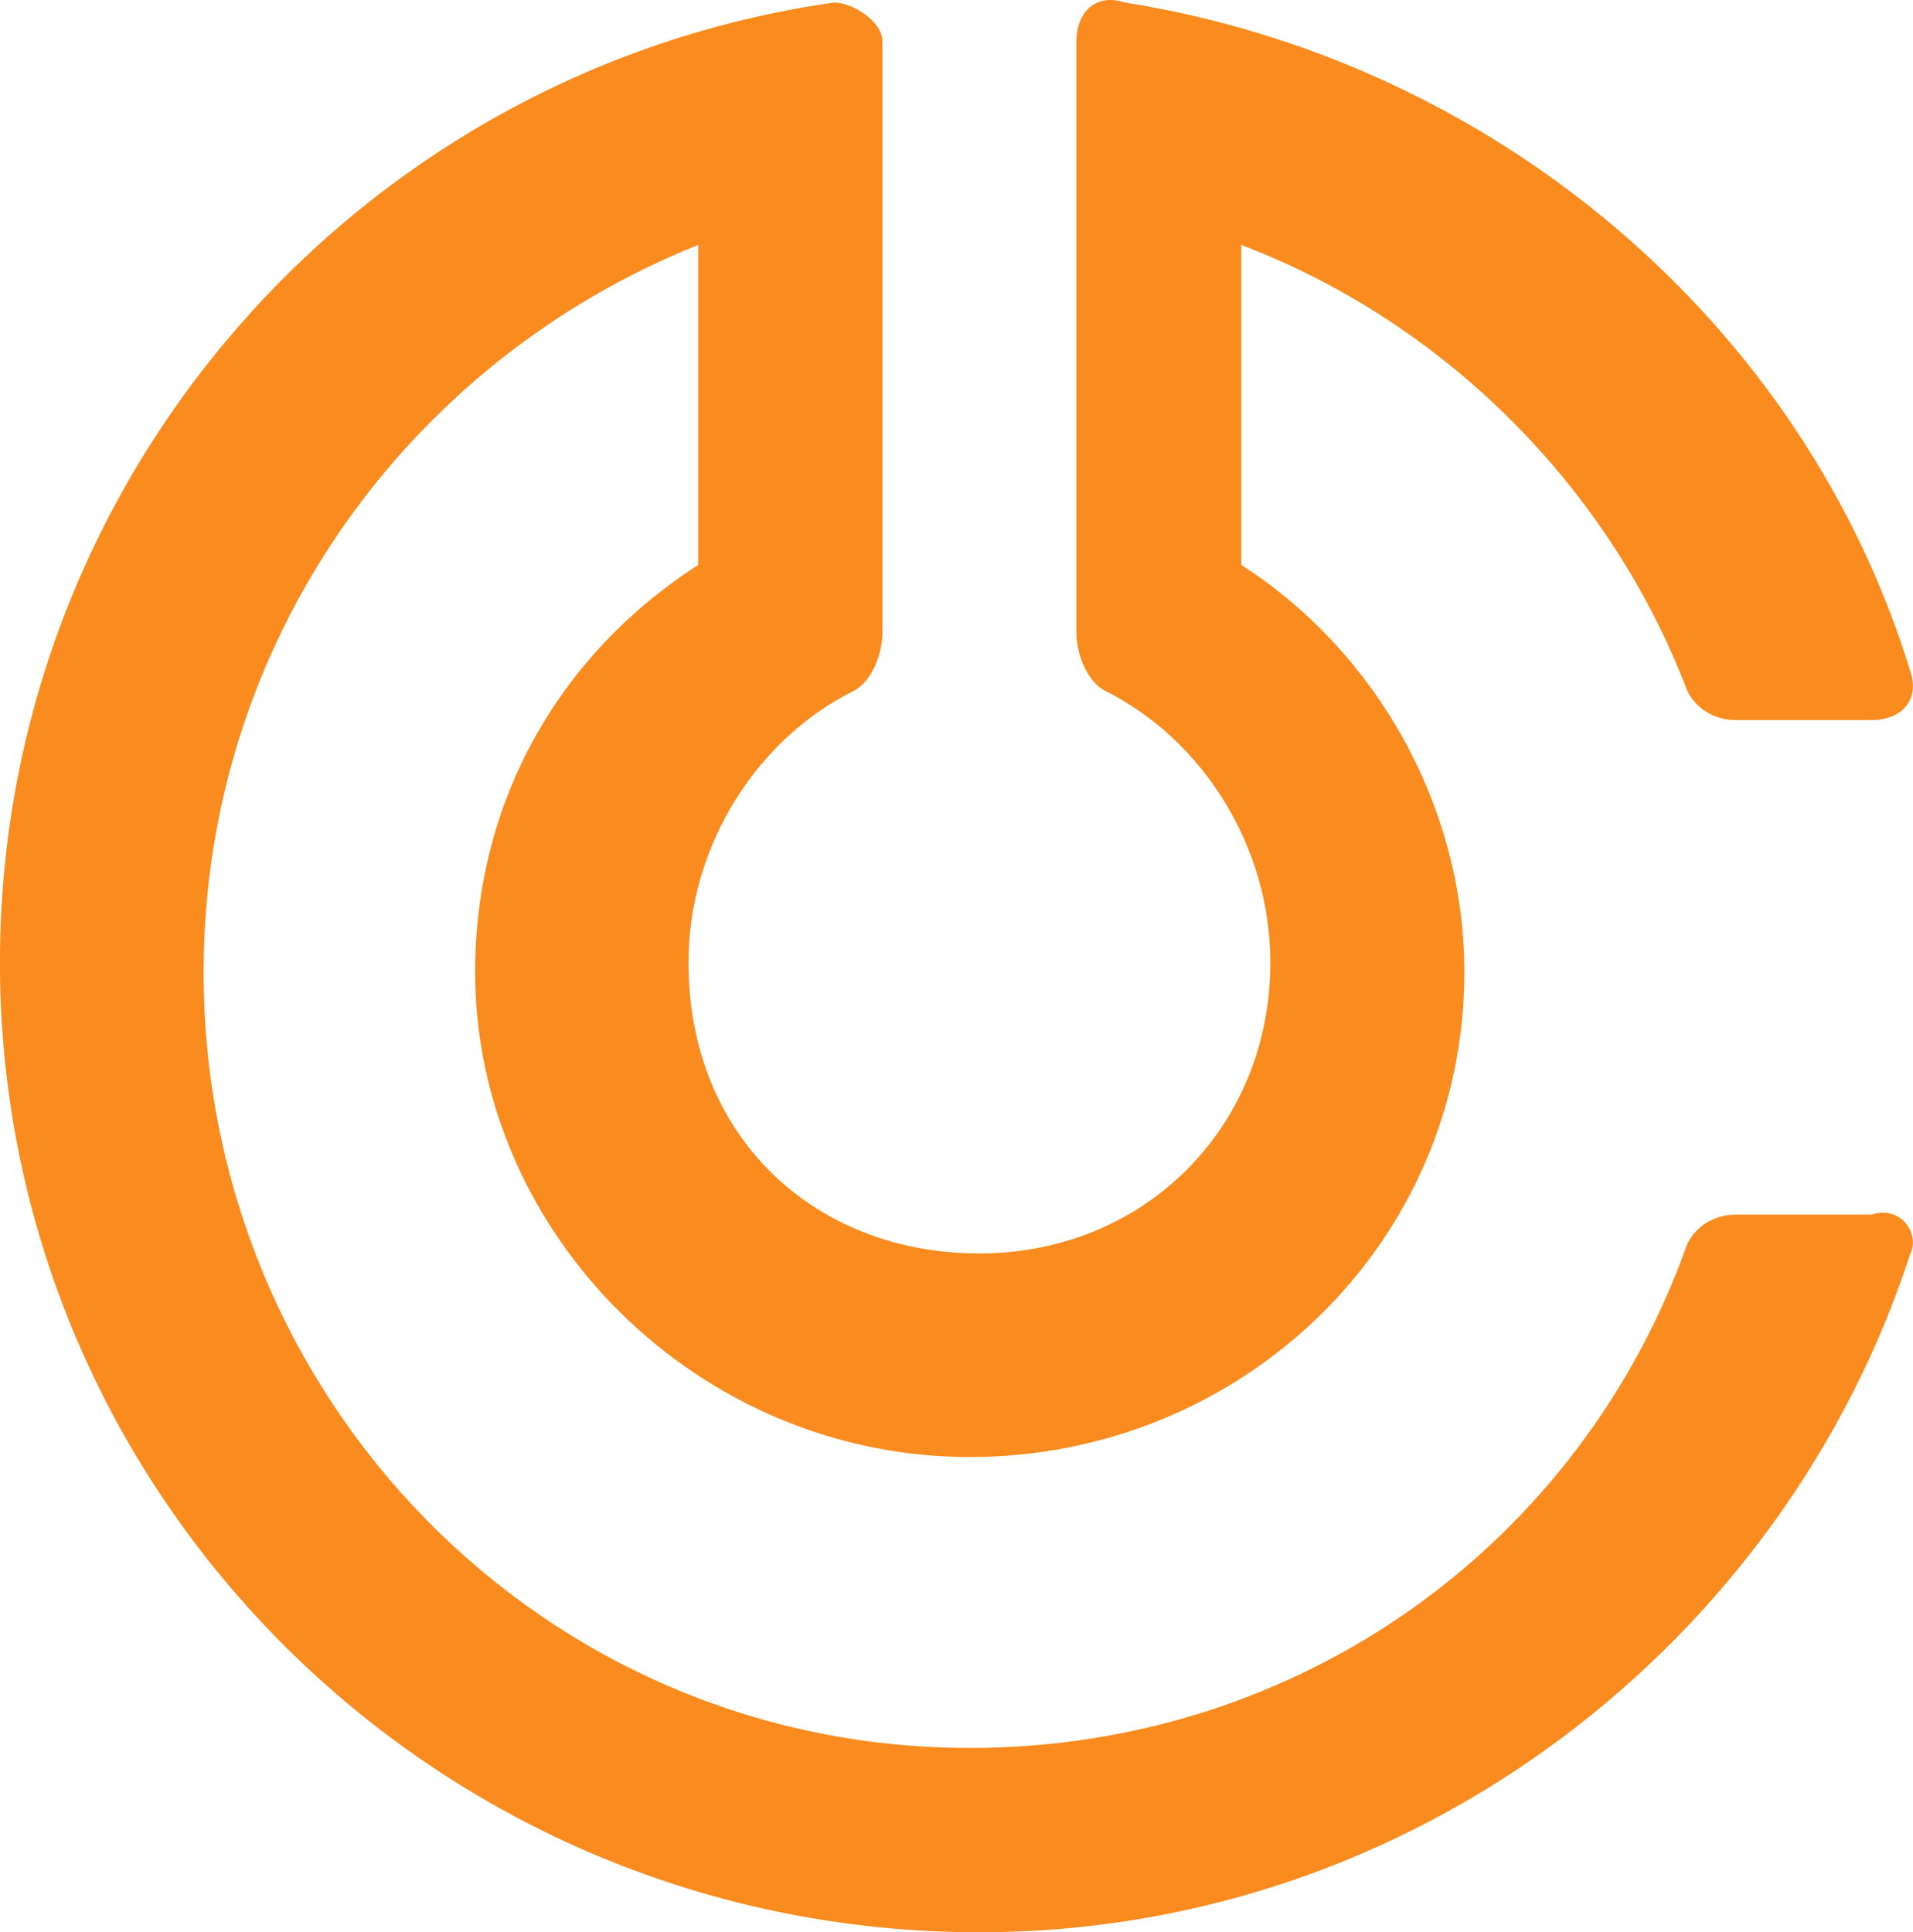 <?xml version="1.0" encoding="UTF-8" standalone="no"?>
<!-- Created with Inkscape (http://www.inkscape.org/) -->

<svg
   xmlns:dc="http://purl.org/dc/elements/1.1/"
   xmlns:cc="http://creativecommons.org/ns#"
   xmlns:rdf="http://www.w3.org/1999/02/22-rdf-syntax-ns#"
   xmlns:svg="http://www.w3.org/2000/svg"
   xmlns="http://www.w3.org/2000/svg"
   xmlns:sodipodi="http://sodipodi.sourceforge.net/DTD/sodipodi-0.dtd"
   xmlns:inkscape="http://www.inkscape.org/namespaces/inkscape"
   width="40.136mm"
   height="40.543mm"
   viewBox="0 0 40.136 40.543"
   version="1.1"
   id="svg8"
   inkscape:version="0.92.4 (5da689c313, 2019-01-14)"
   sodipodi:docname="ChemAxon-flask.svg">
  <defs
     id="defs2" />
  <sodipodi:namedview
     id="base"
     pagecolor="#ffffff"
     bordercolor="#666666"
     borderopacity="1.0"
     inkscape:pageopacity="0.0"
     inkscape:pageshadow="2"
     inkscape:zoom="0.7"
     inkscape:cx="354.01551"
     inkscape:cy="41.875891"
     inkscape:document-units="mm"
     inkscape:current-layer="layer1"
     showgrid="false"
     inkscape:window-width="1280"
     inkscape:window-height="729"
     inkscape:window-x="444"
     inkscape:window-y="1144"
     inkscape:window-maximized="1"
     fit-margin-top="0"
     fit-margin-left="0"
     fit-margin-right="0"
     fit-margin-bottom="0" />
  <g
     inkscape:label="レイヤー 1"
     inkscape:groupmode="layer"
     id="layer1"
     transform="translate(-27.987,-24.731)">
    <path
       id="path817"
       d="m 68.069,51.031 c -2.645,8.139 -10.377,14.243 -19.533,14.243 -11.394,0 -20.55,-9.156 -20.55,-20.347 0,-10.173 7.528,-18.719 17.498,-20.143 0.407,0 1.017,0.407 1.017,0.814 v 12.411 c 0,0.407 -0.203,1.017 -0.61,1.221 -2.035,1.017 -3.459,3.255 -3.459,5.697 0,3.662 2.645,6.104 6.104,6.104 3.459,0 6.104,-2.645 6.104,-6.104 0,-2.442 -1.424,-4.68 -3.459,-5.697 -0.407,-0.204 -0.61,-0.814 -0.61,-1.221 V 25.598 c 0,-0.611 0.407,-1.017 1.017,-0.814 7.732,1.221 14.243,6.714 16.481,14.039 0.203,0.611 -0.203,1.017 -0.814,1.017 h -2.849 c -0.407,0 -0.814,-0.204 -1.017,-0.611 -1.628,-4.273 -5.087,-7.732 -9.359,-9.359 v 0 6.714 c 2.849,1.831 4.68,5.087 4.68,8.546 0,5.697 -4.68,10.173 -10.377,10.173 -5.697,0 -10.377,-4.68 -10.377,-10.173 0,-3.662 1.831,-6.714 4.68,-8.546 v -6.714 0 c -6.104,2.442 -10.377,8.342 -10.377,15.26 0,8.953 7.121,16.277 16.074,16.277 6.918,0 12.818,-4.273 15.056,-10.58 0.203,-0.407 0.61,-0.611 1.017,-0.611 h 2.849 c 0.61,-0.204 1.017,0.407 0.814,0.814 z"
       class="st0"
       inkscape:connector-curvature="0"
       style="fill:#fa8b1e;stroke-width:2.035"
       sodipodi:nodetypes="csscsscssscssccssccccssscccsscsccc" />
  </g>
  <style
     id="style815"
     type="text/css">
	.st0{fill:#FA8B1E;}
</style>
</svg>
